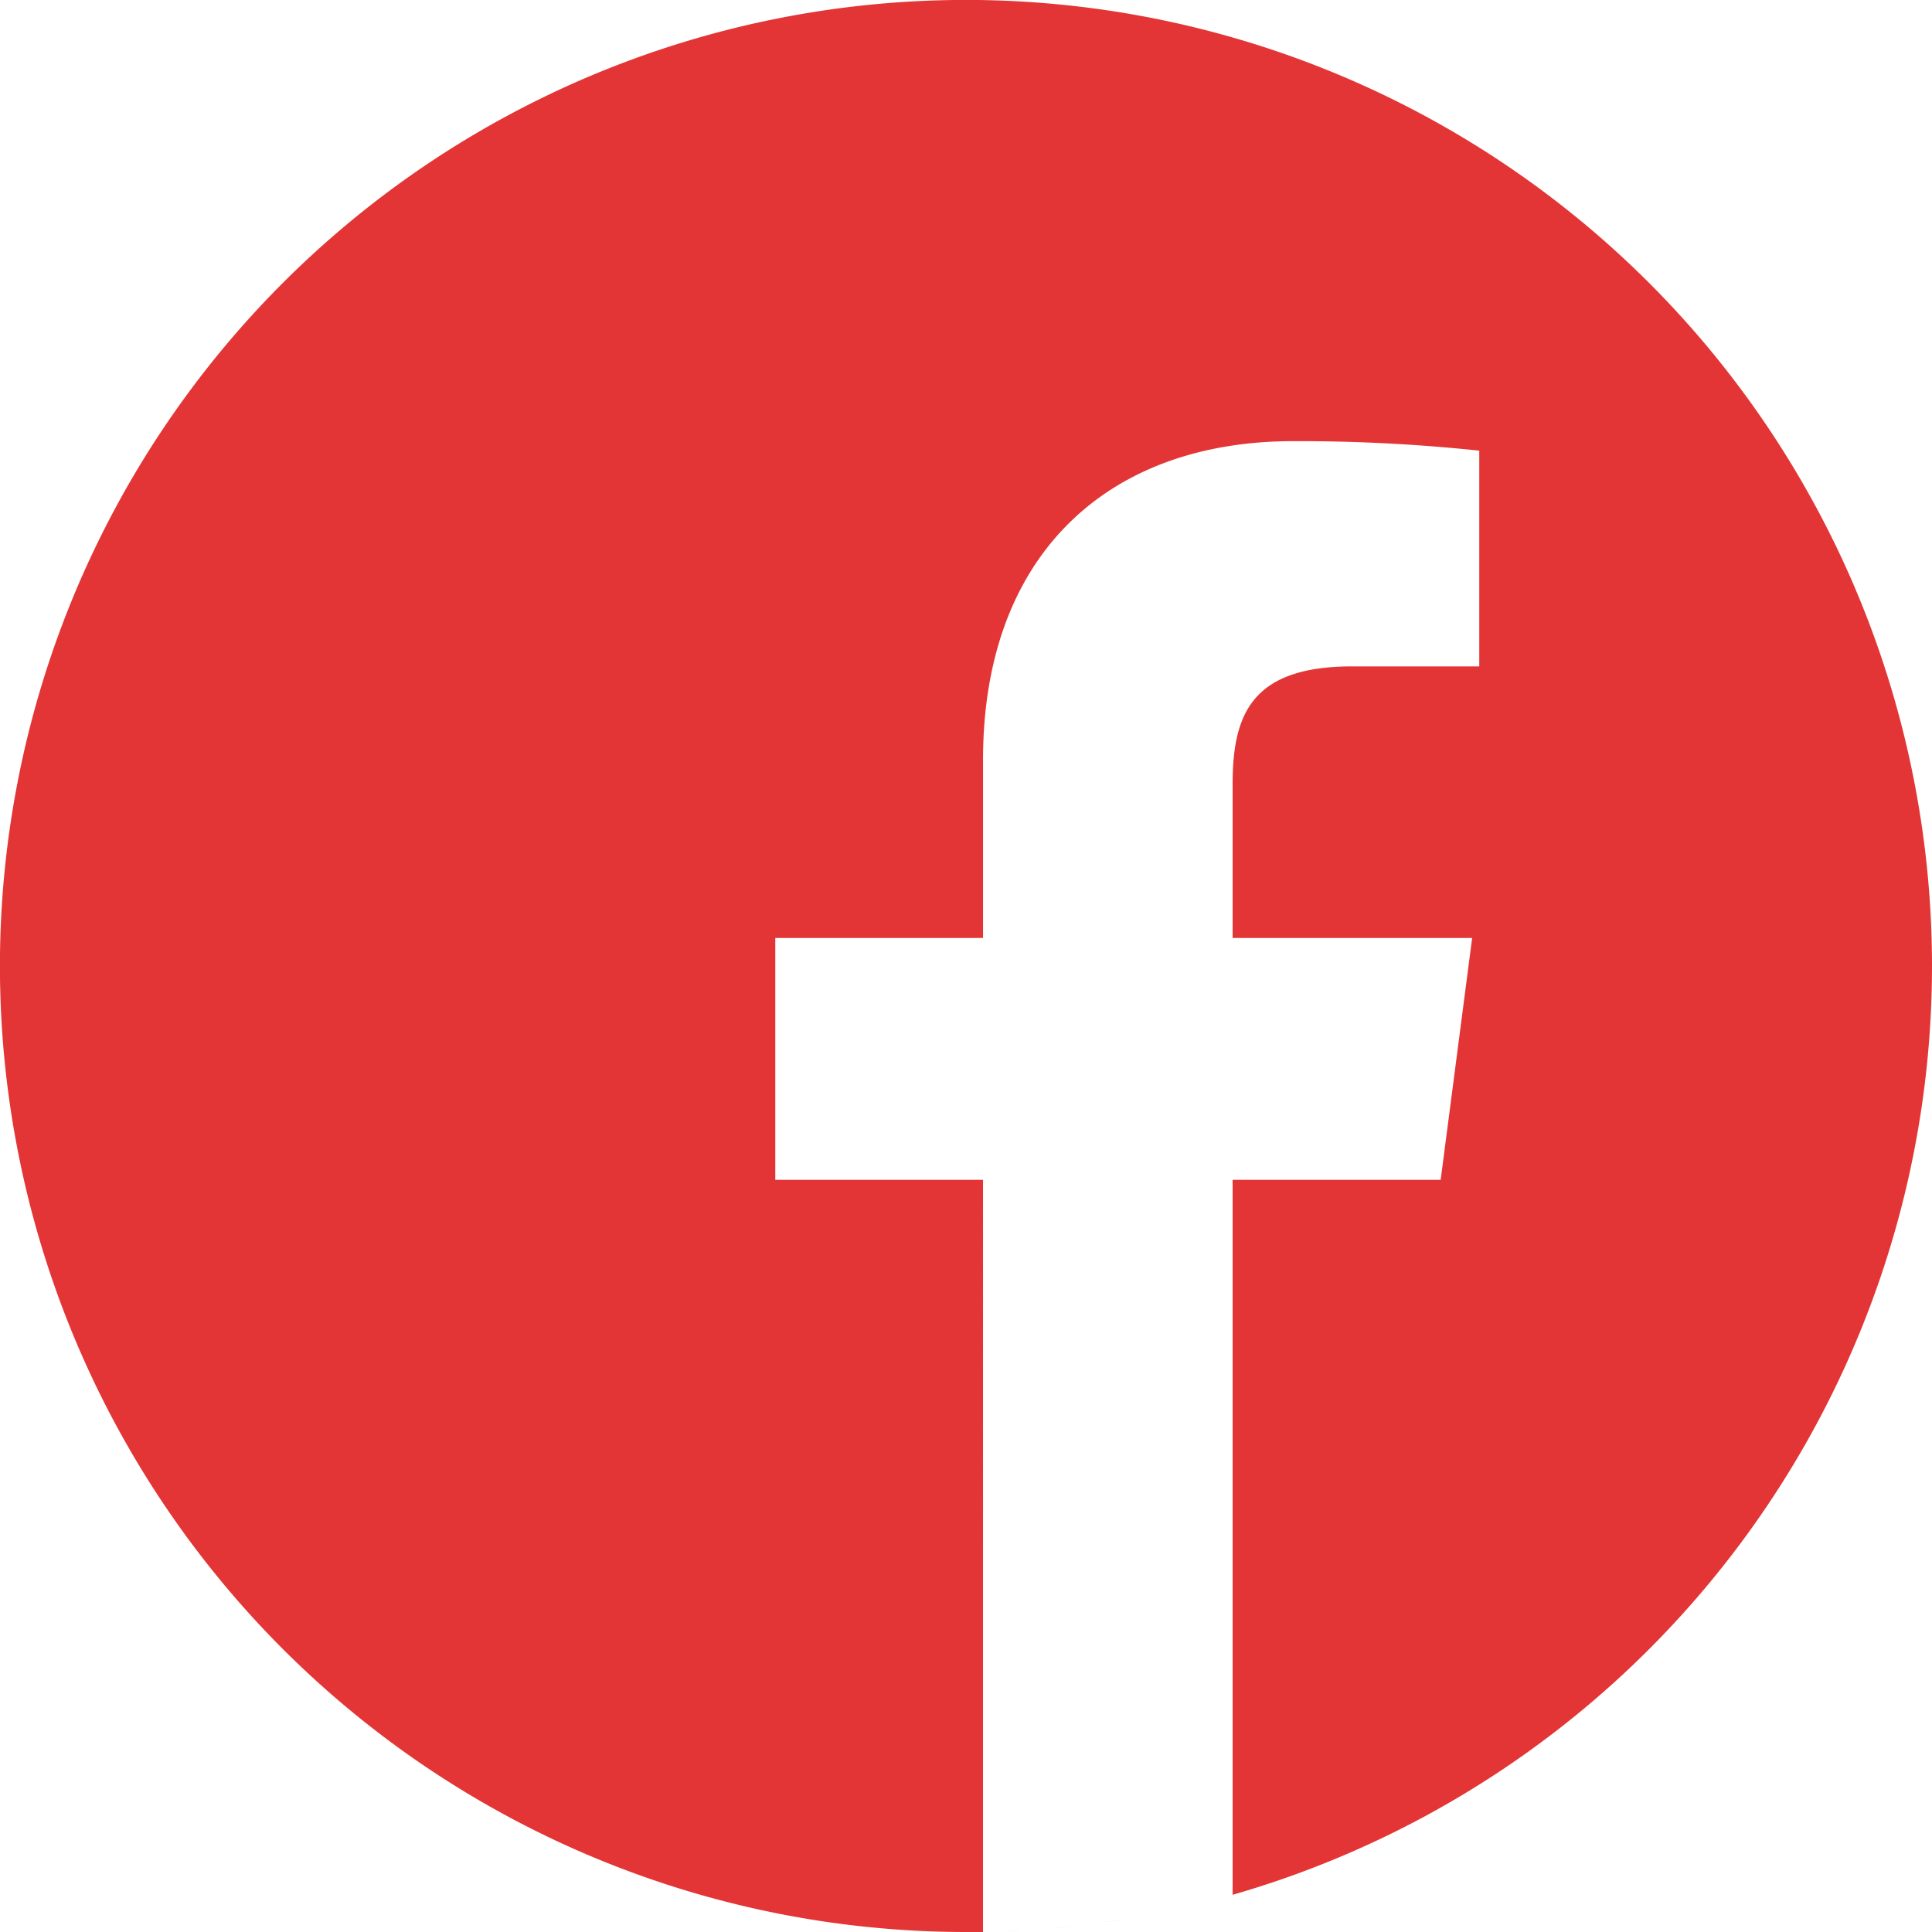 <?xml version="1.0" encoding="UTF-8"?> <svg xmlns="http://www.w3.org/2000/svg" id="Facebook_footer" width="30.691" height="30.691" viewBox="0 0 30.691 30.691"><path id="Trazado_14" data-name="Trazado 14" d="M291.24,508.668q-.192.031-.385.058Q291.048,508.7,291.24,508.668Zm0,0" transform="translate(-273.42 -478.177)" fill="#e33535"></path><path id="Trazado_15" data-name="Trazado 15" d="M299.523,507.793l-.183.032Zm0,0" transform="translate(-281.396 -477.354)" fill="#e33535"></path><path id="Trazado_16" data-name="Trazado 16" d="M278.061,510.34q-.224.025-.451.044Q277.836,510.366,278.061,510.34Zm0,0" transform="translate(-260.969 -479.748)" fill="#e33535"></path><path id="Trazado_17" data-name="Trazado 17" d="M286.662,509.738l-.216.027Zm0,0" transform="translate(-269.275 -479.182)" fill="#e33535"></path><path id="Trazado_18" data-name="Trazado 18" d="M306.826,506.41l-.162.034Zm0,0" transform="translate(-288.281 -476.054)" fill="#e33535"></path><path id="Trazado_19" data-name="Trazado 19" d="M324.615,502.113l-.131.036Zm0,0" transform="translate(-305.034 -472.014)" fill="#e33535"></path><path id="Trazado_20" data-name="Trazado 20" d="M319.2,503.543l-.142.037Zm0,0" transform="translate(-299.934 -473.359)" fill="#e33535"></path><path id="Trazado_21" data-name="Trazado 21" d="M312.218,505.254l-.151.034Zm0,0" transform="translate(-293.36 -474.967)" fill="#e33535"></path><path id="Trazado_22" data-name="Trazado 22" d="M273.723,511.09l-.243.018Zm0,0" transform="translate(-257.087 -480.453)" fill="#e33535"></path><path id="Trazado_23" data-name="Trazado 23" d="M30.691,15.346A15.346,15.346,0,1,0,15.346,30.691c.09,0,.18,0,.27,0V18.742h-3.3V14.9h3.3V12.072c0-3.279,2-5.064,4.927-5.064a27.139,27.139,0,0,1,2.956.151v3.427H21.481c-1.591,0-1.9.756-1.9,1.866V14.9h3.805l-.5,3.842H19.581V30.1a15.354,15.354,0,0,0,11.11-14.753Zm0,0" fill="#e33535"></path><path id="Trazado_24" data-name="Trazado 24" d="M265.371,511.43q-.24.015-.481.024Q265.132,511.446,265.371,511.43Zm0,0" transform="translate(-249.012 -480.773)" fill="#e33535"></path><path id="Trazado_25" data-name="Trazado 25" d="M260.759,511.836l-.255.006Zm0,0" transform="translate(-244.888 -481.155)" fill="#e33535"></path></svg> 